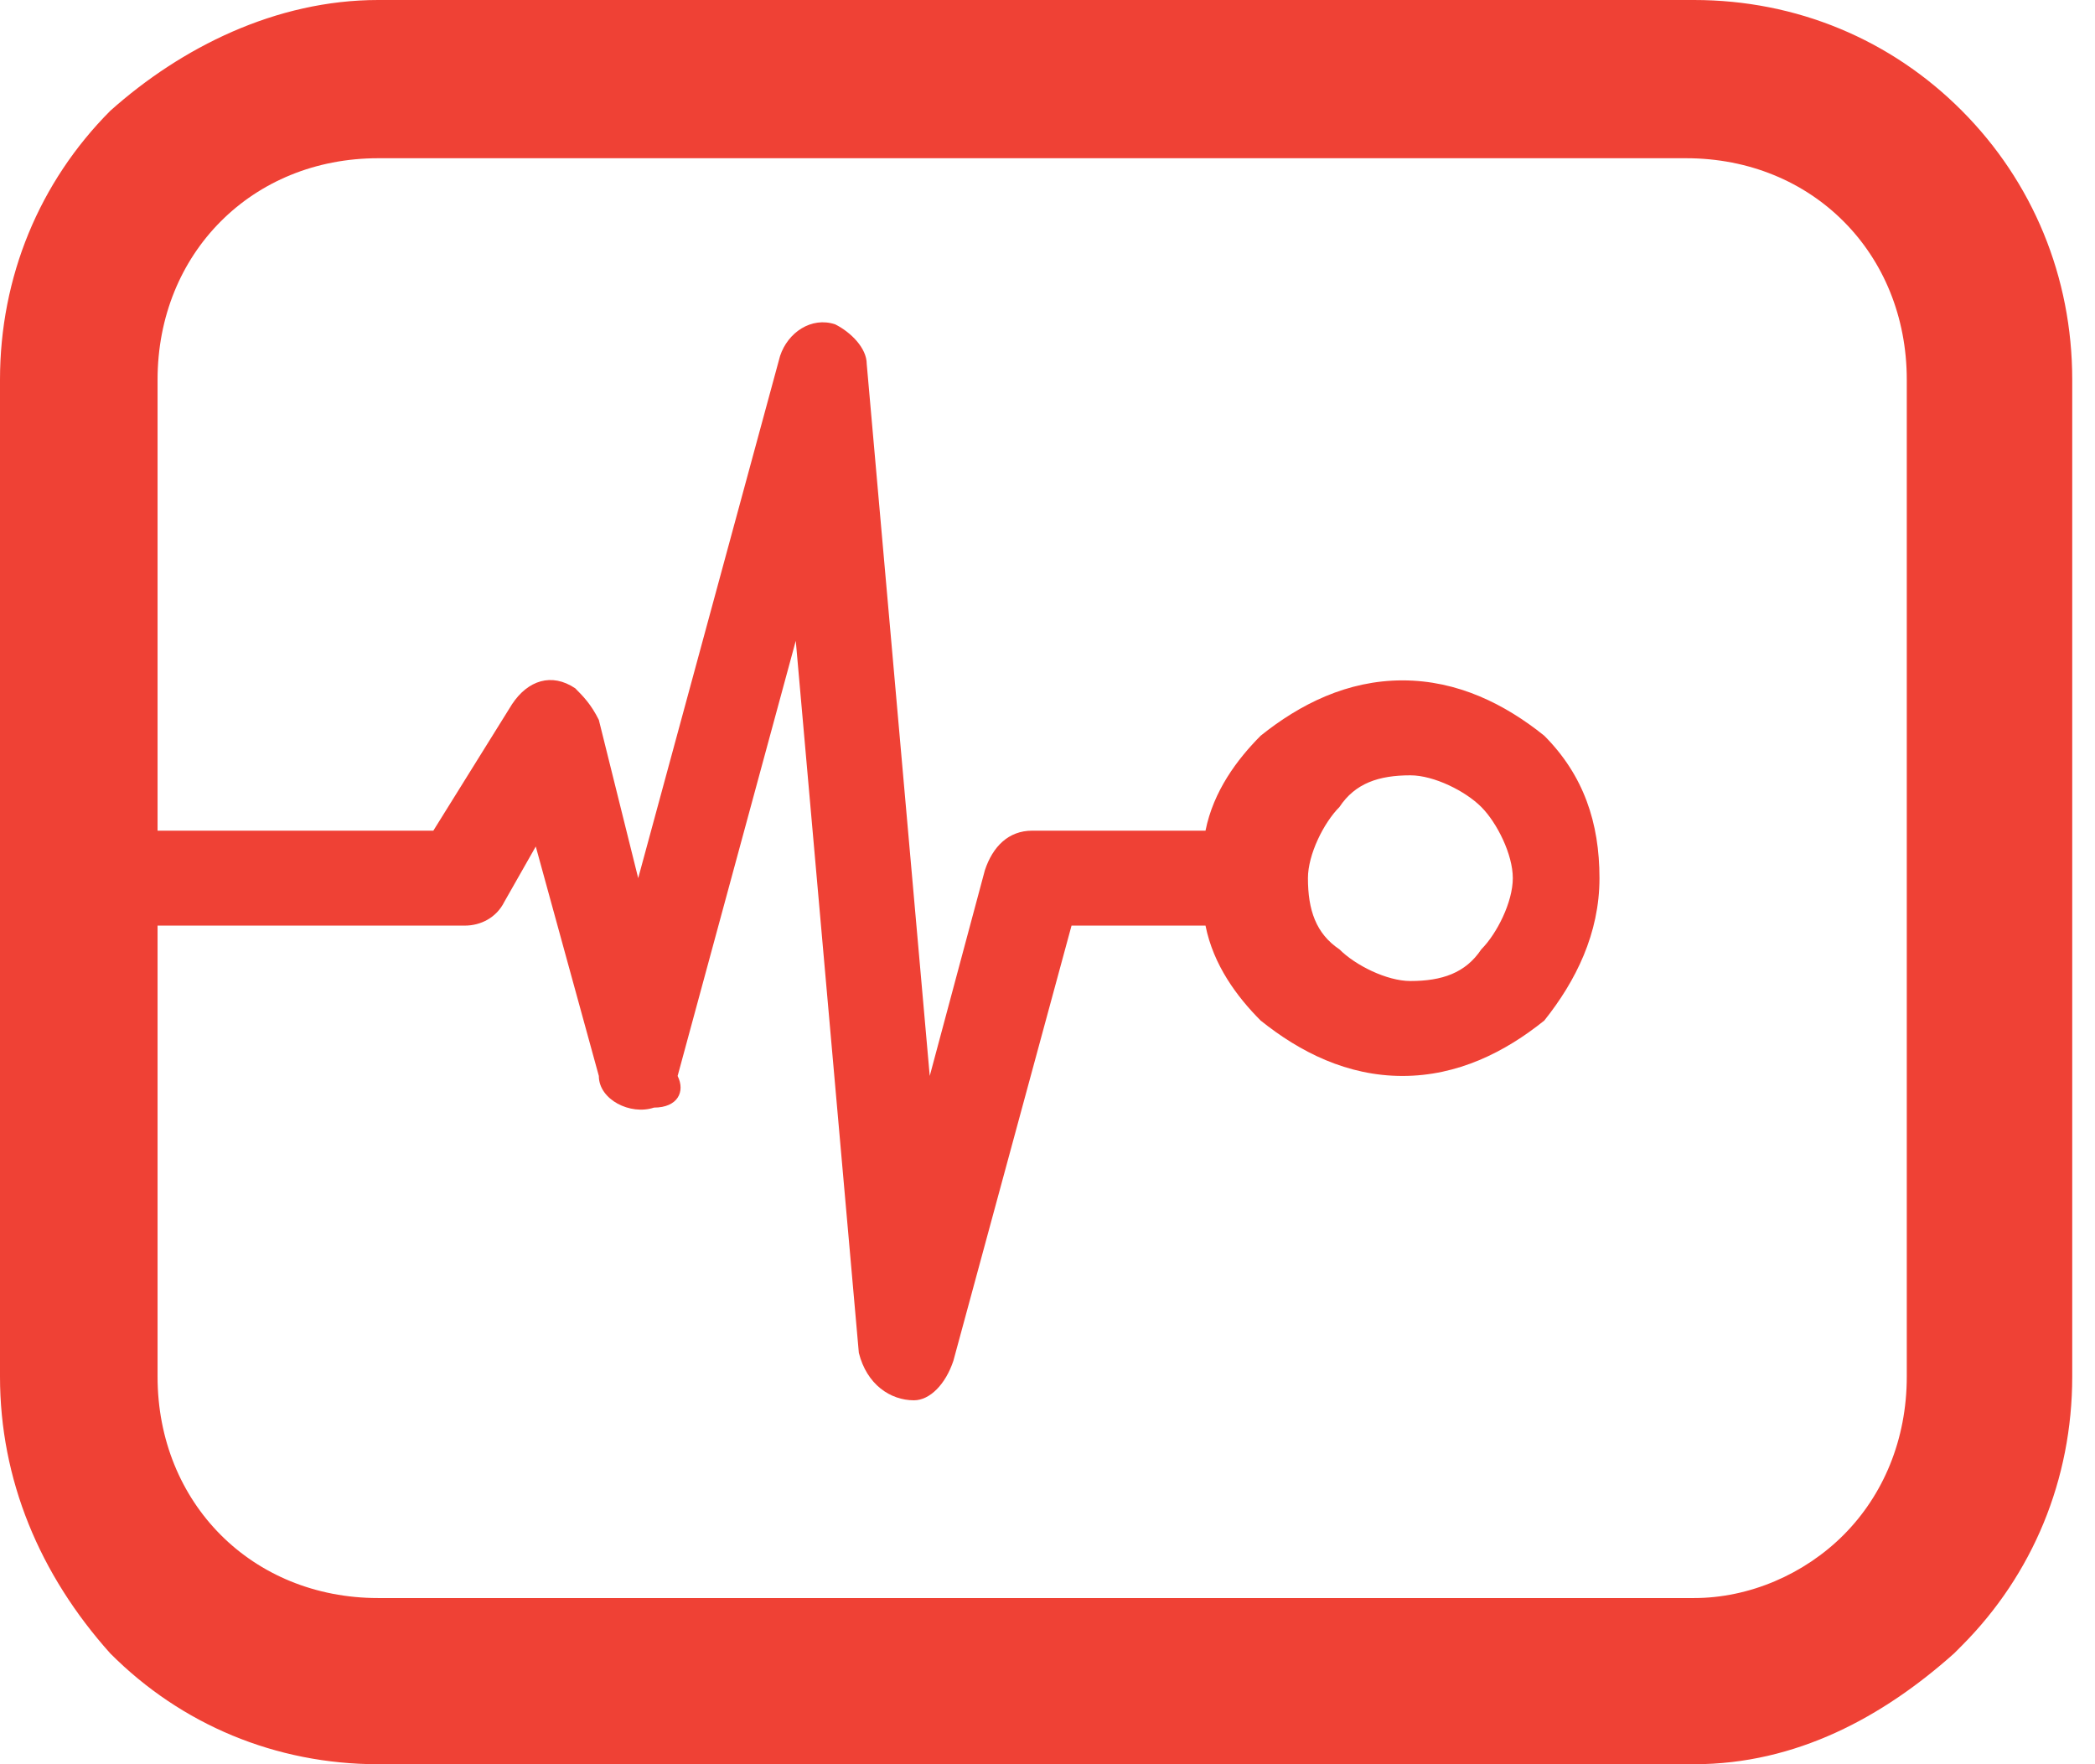<svg width="38" height="32" viewBox="0 0 38 32" fill="none" xmlns="http://www.w3.org/2000/svg">
<path d="M6.86 0H30.727C32.585 0 34.3 0.717 35.586 2.009C36.872 3.3 37.587 5.022 37.587 6.888V24.969C37.587 26.834 36.872 28.556 35.586 29.848L35.443 29.991C34.157 31.139 32.585 32 30.727 32H6.86C5.002 32 3.287 31.282 2.001 29.991C0.715 28.556 0 26.834 0 24.969V6.888C0 5.022 0.715 3.3 2.001 2.009C3.287 0.861 5.002 0 6.86 0ZM2.858 15.067H7.86L9.289 12.771C9.575 12.341 10.004 12.197 10.433 12.484C10.576 12.628 10.719 12.771 10.862 13.058L11.576 15.928L14.149 6.457C14.291 6.027 14.72 5.74 15.149 5.883C15.435 6.027 15.721 6.314 15.721 6.601L16.864 19.516L17.864 15.785C18.007 15.354 18.293 15.067 18.722 15.067H21.866C22.009 14.35 22.438 13.776 22.866 13.345C23.581 12.771 24.439 12.341 25.439 12.341C26.439 12.341 27.297 12.771 28.011 13.345C28.726 14.063 29.012 14.924 29.012 15.928C29.012 16.933 28.583 17.794 28.011 18.511C27.297 19.085 26.439 19.516 25.439 19.516C24.439 19.516 23.581 19.085 22.866 18.511C22.438 18.081 22.009 17.507 21.866 16.789H19.436L17.293 24.682C17.15 25.112 16.864 25.399 16.578 25.399C16.149 25.399 15.721 25.112 15.578 24.538L14.434 11.623L12.291 19.516C12.434 19.803 12.291 20.09 11.862 20.09C11.433 20.233 10.862 19.946 10.862 19.516L9.718 15.354L9.147 16.359C9.004 16.646 8.718 16.789 8.432 16.789H2.858V24.969C2.858 26.117 3.287 27.121 4.002 27.839C4.716 28.556 5.717 28.986 6.86 28.986H30.727C31.727 28.986 32.728 28.556 33.442 27.839C34.157 27.121 34.586 26.117 34.586 24.969V6.888C34.586 5.74 34.157 4.735 33.442 4.018C32.728 3.3 31.727 2.87 30.584 2.87H6.86C5.717 2.87 4.716 3.3 4.002 4.018C3.287 4.735 2.858 5.74 2.858 6.888V15.067ZM26.868 14.637C26.582 14.35 26.011 14.063 25.582 14.063C25.01 14.063 24.581 14.206 24.296 14.637C24.01 14.924 23.724 15.498 23.724 15.928C23.724 16.502 23.867 16.933 24.296 17.22C24.581 17.507 25.153 17.794 25.582 17.794C26.154 17.794 26.582 17.65 26.868 17.22C27.154 16.933 27.44 16.359 27.44 15.928C27.44 15.498 27.154 14.924 26.868 14.637Z" fill="#EF4135"/>
</svg>
